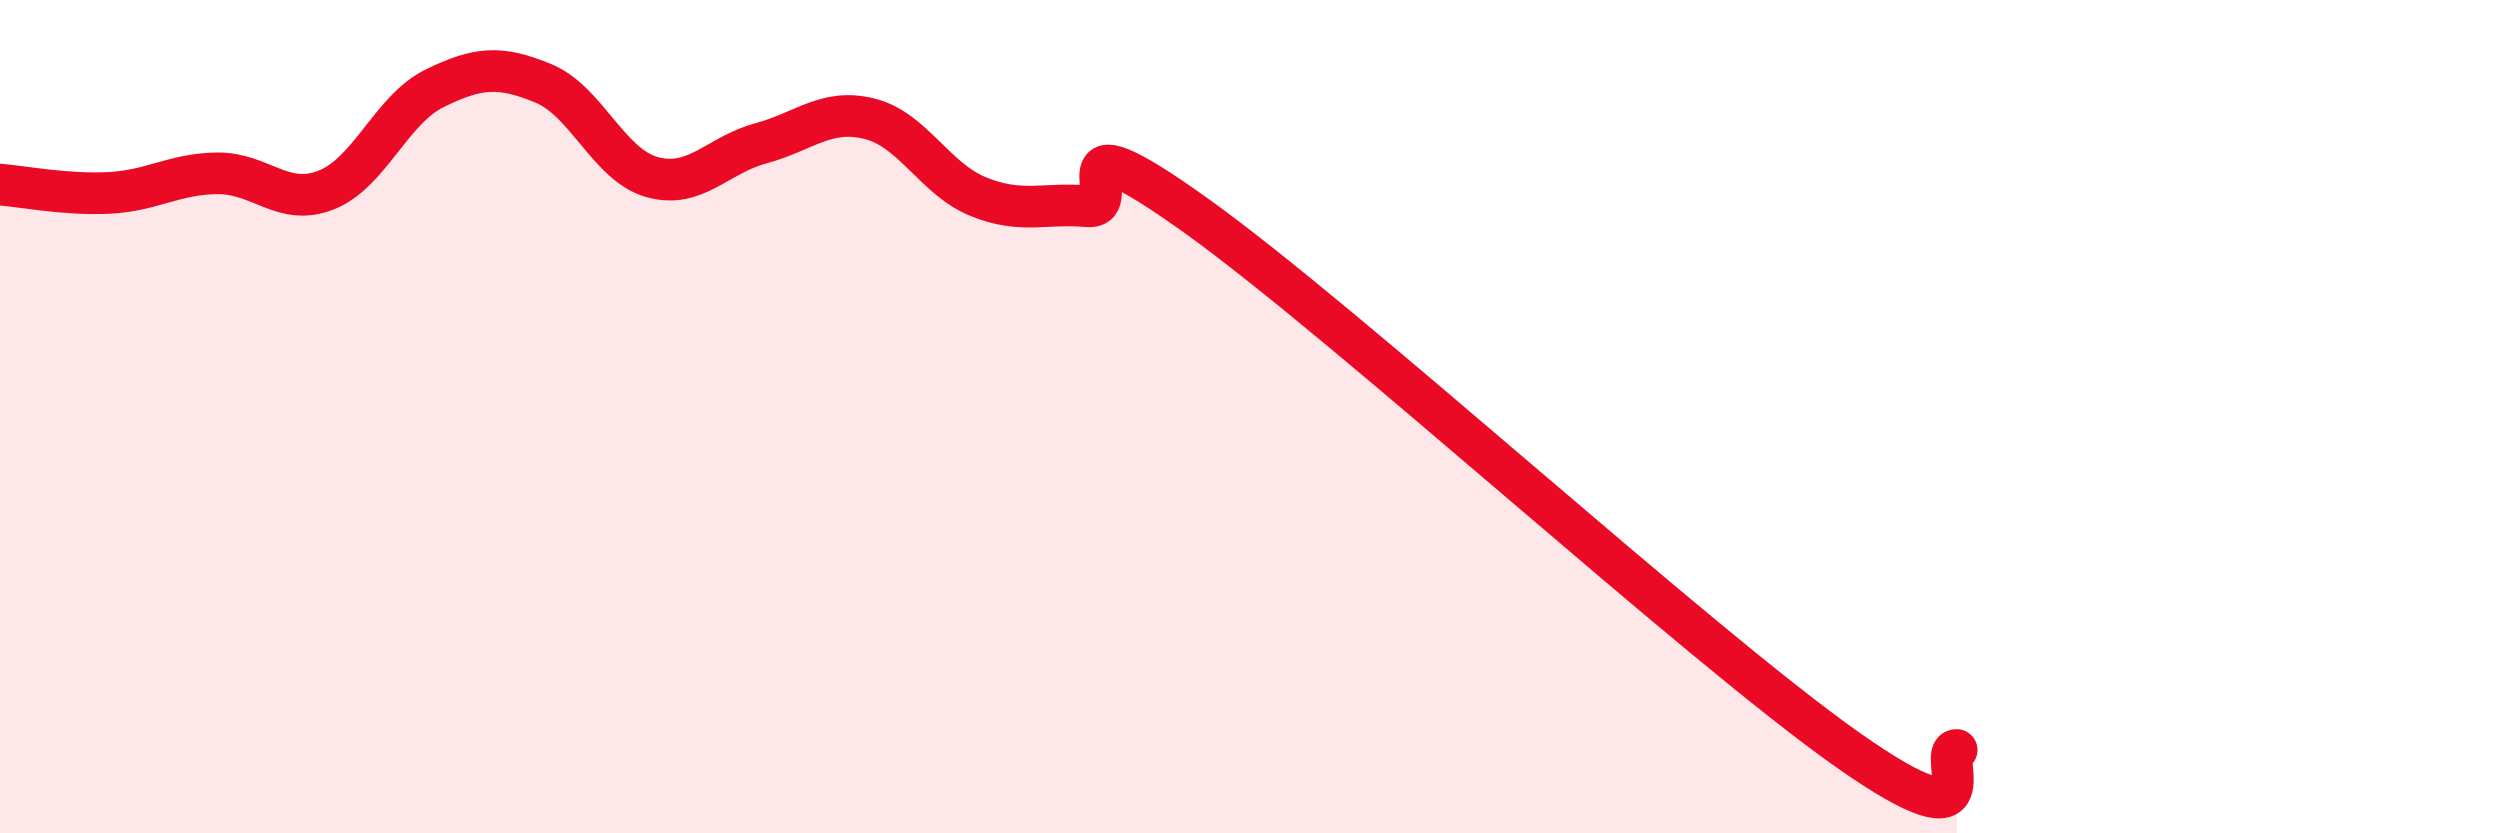 
    <svg width="60" height="20" viewBox="0 0 60 20" xmlns="http://www.w3.org/2000/svg">
      <path
        d="M 0,4.43 C 0.52,4.47 1.57,4.68 2.61,4.63 C 3.65,4.58 4.18,4.17 5.22,4.16 C 6.26,4.15 6.79,4.97 7.83,4.56 C 8.87,4.15 9.39,2.63 10.43,2.12 C 11.47,1.61 12,1.57 13.04,2 C 14.08,2.43 14.61,3.96 15.65,4.25 C 16.69,4.54 17.22,3.72 18.26,3.44 C 19.3,3.16 19.83,2.59 20.87,2.85 C 21.91,3.11 22.44,4.3 23.48,4.72 C 24.52,5.14 25.05,4.86 26.09,4.95 C 27.13,5.04 25.05,2.56 28.7,5.17 C 32.35,7.78 40.7,15.43 44.35,18 C 48,20.57 46.44,18 46.96,18L46.96 20L0 20Z"
        fill="#EB0A25"
        opacity="0.1"
        stroke-linecap="round"
        stroke-linejoin="round"
      />
      <path
        d="M 0,4.43 C 0.52,4.47 1.57,4.68 2.61,4.63 C 3.65,4.58 4.18,4.17 5.22,4.16 C 6.26,4.15 6.79,4.97 7.83,4.56 C 8.87,4.15 9.39,2.63 10.43,2.12 C 11.47,1.61 12,1.57 13.04,2 C 14.08,2.43 14.61,3.96 15.65,4.25 C 16.69,4.54 17.22,3.72 18.26,3.44 C 19.3,3.16 19.83,2.59 20.87,2.85 C 21.91,3.11 22.44,4.3 23.48,4.72 C 24.52,5.14 25.05,4.86 26.09,4.95 C 27.13,5.04 25.05,2.56 28.7,5.17 C 32.35,7.78 40.7,15.43 44.35,18 C 48,20.57 46.44,18 46.96,18"
        stroke="#EB0A25"
        stroke-width="1"
        fill="none"
        stroke-linecap="round"
        stroke-linejoin="round"
      />
    </svg>
  